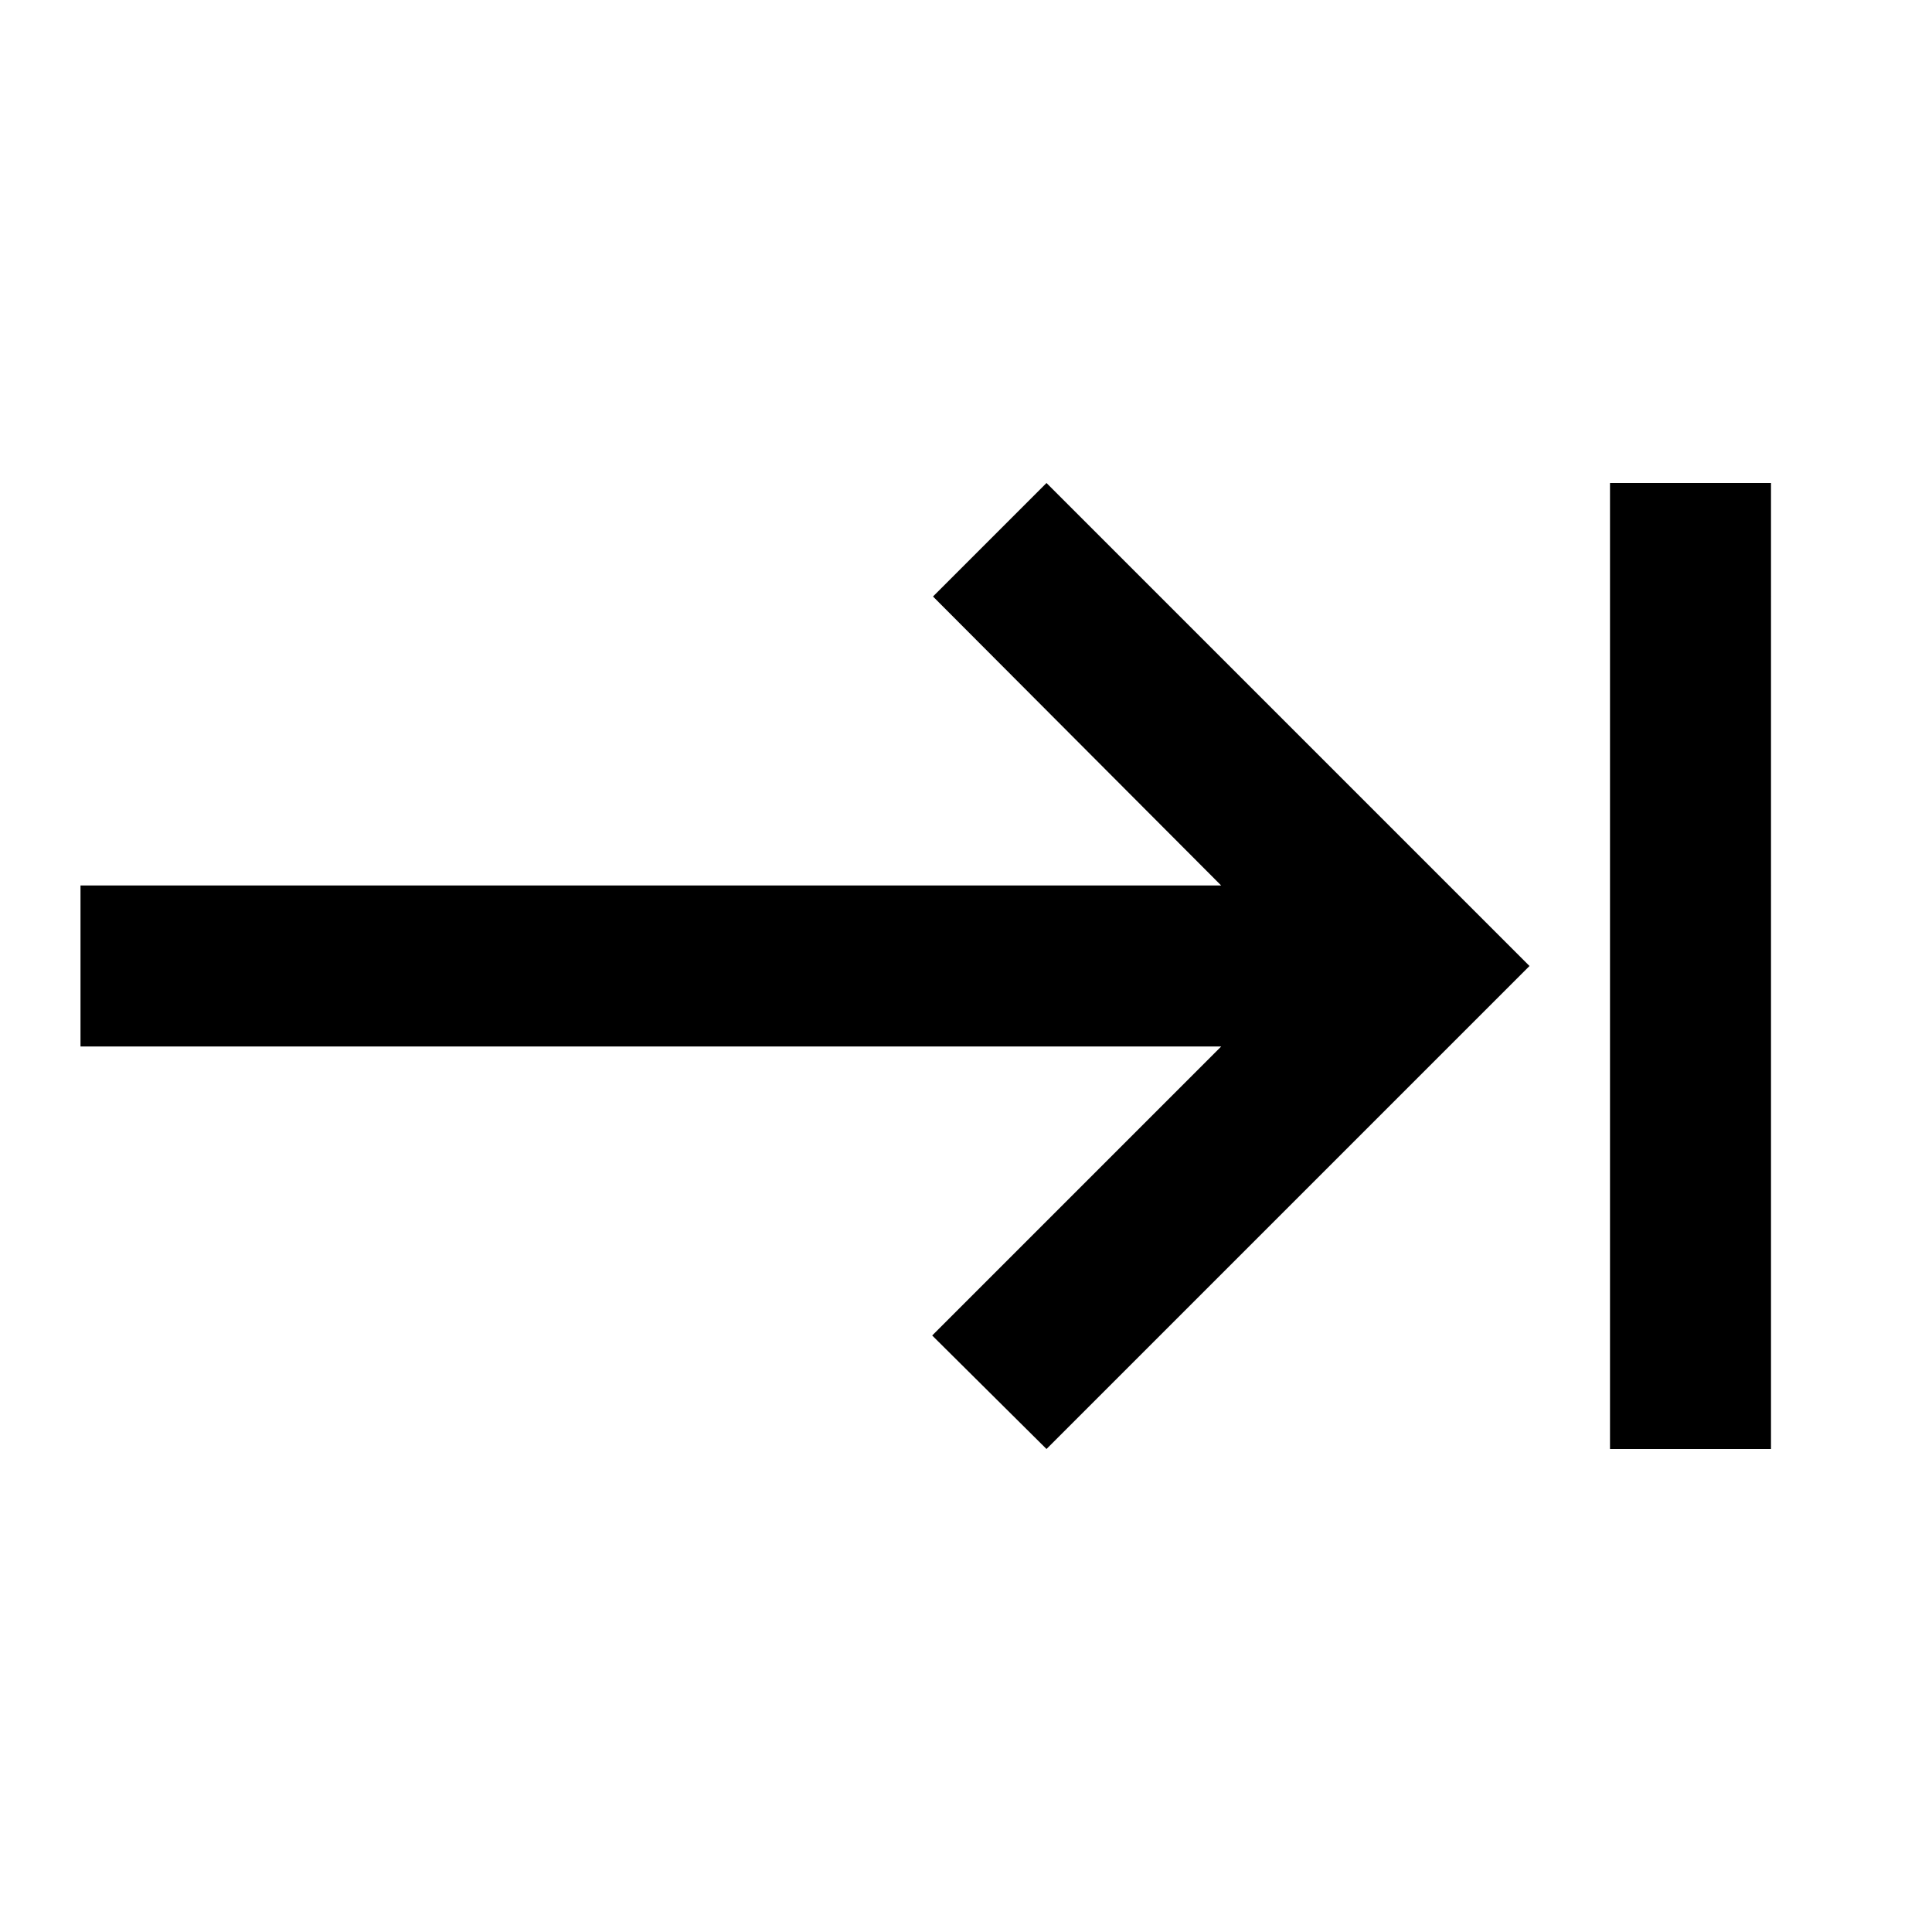 <svg xmlns="http://www.w3.org/2000/svg" fill="currentColor" class="MuiSvgIcon-root MuiSvgIcon-fontSizeMedium MuiSvgIcon-root MuiSvgIcon-fontSizeMedium svg-icon css-5zsjn4" focusable="false" aria-hidden="true" viewBox="0 0 24 24" data-testid="KeyboardTab"><path d="M11.59 7.41 15.17 11H1v2h14.17l-3.59 3.59L13 18l6-6-6-6zM20 6v12h2V6z"></path></svg>